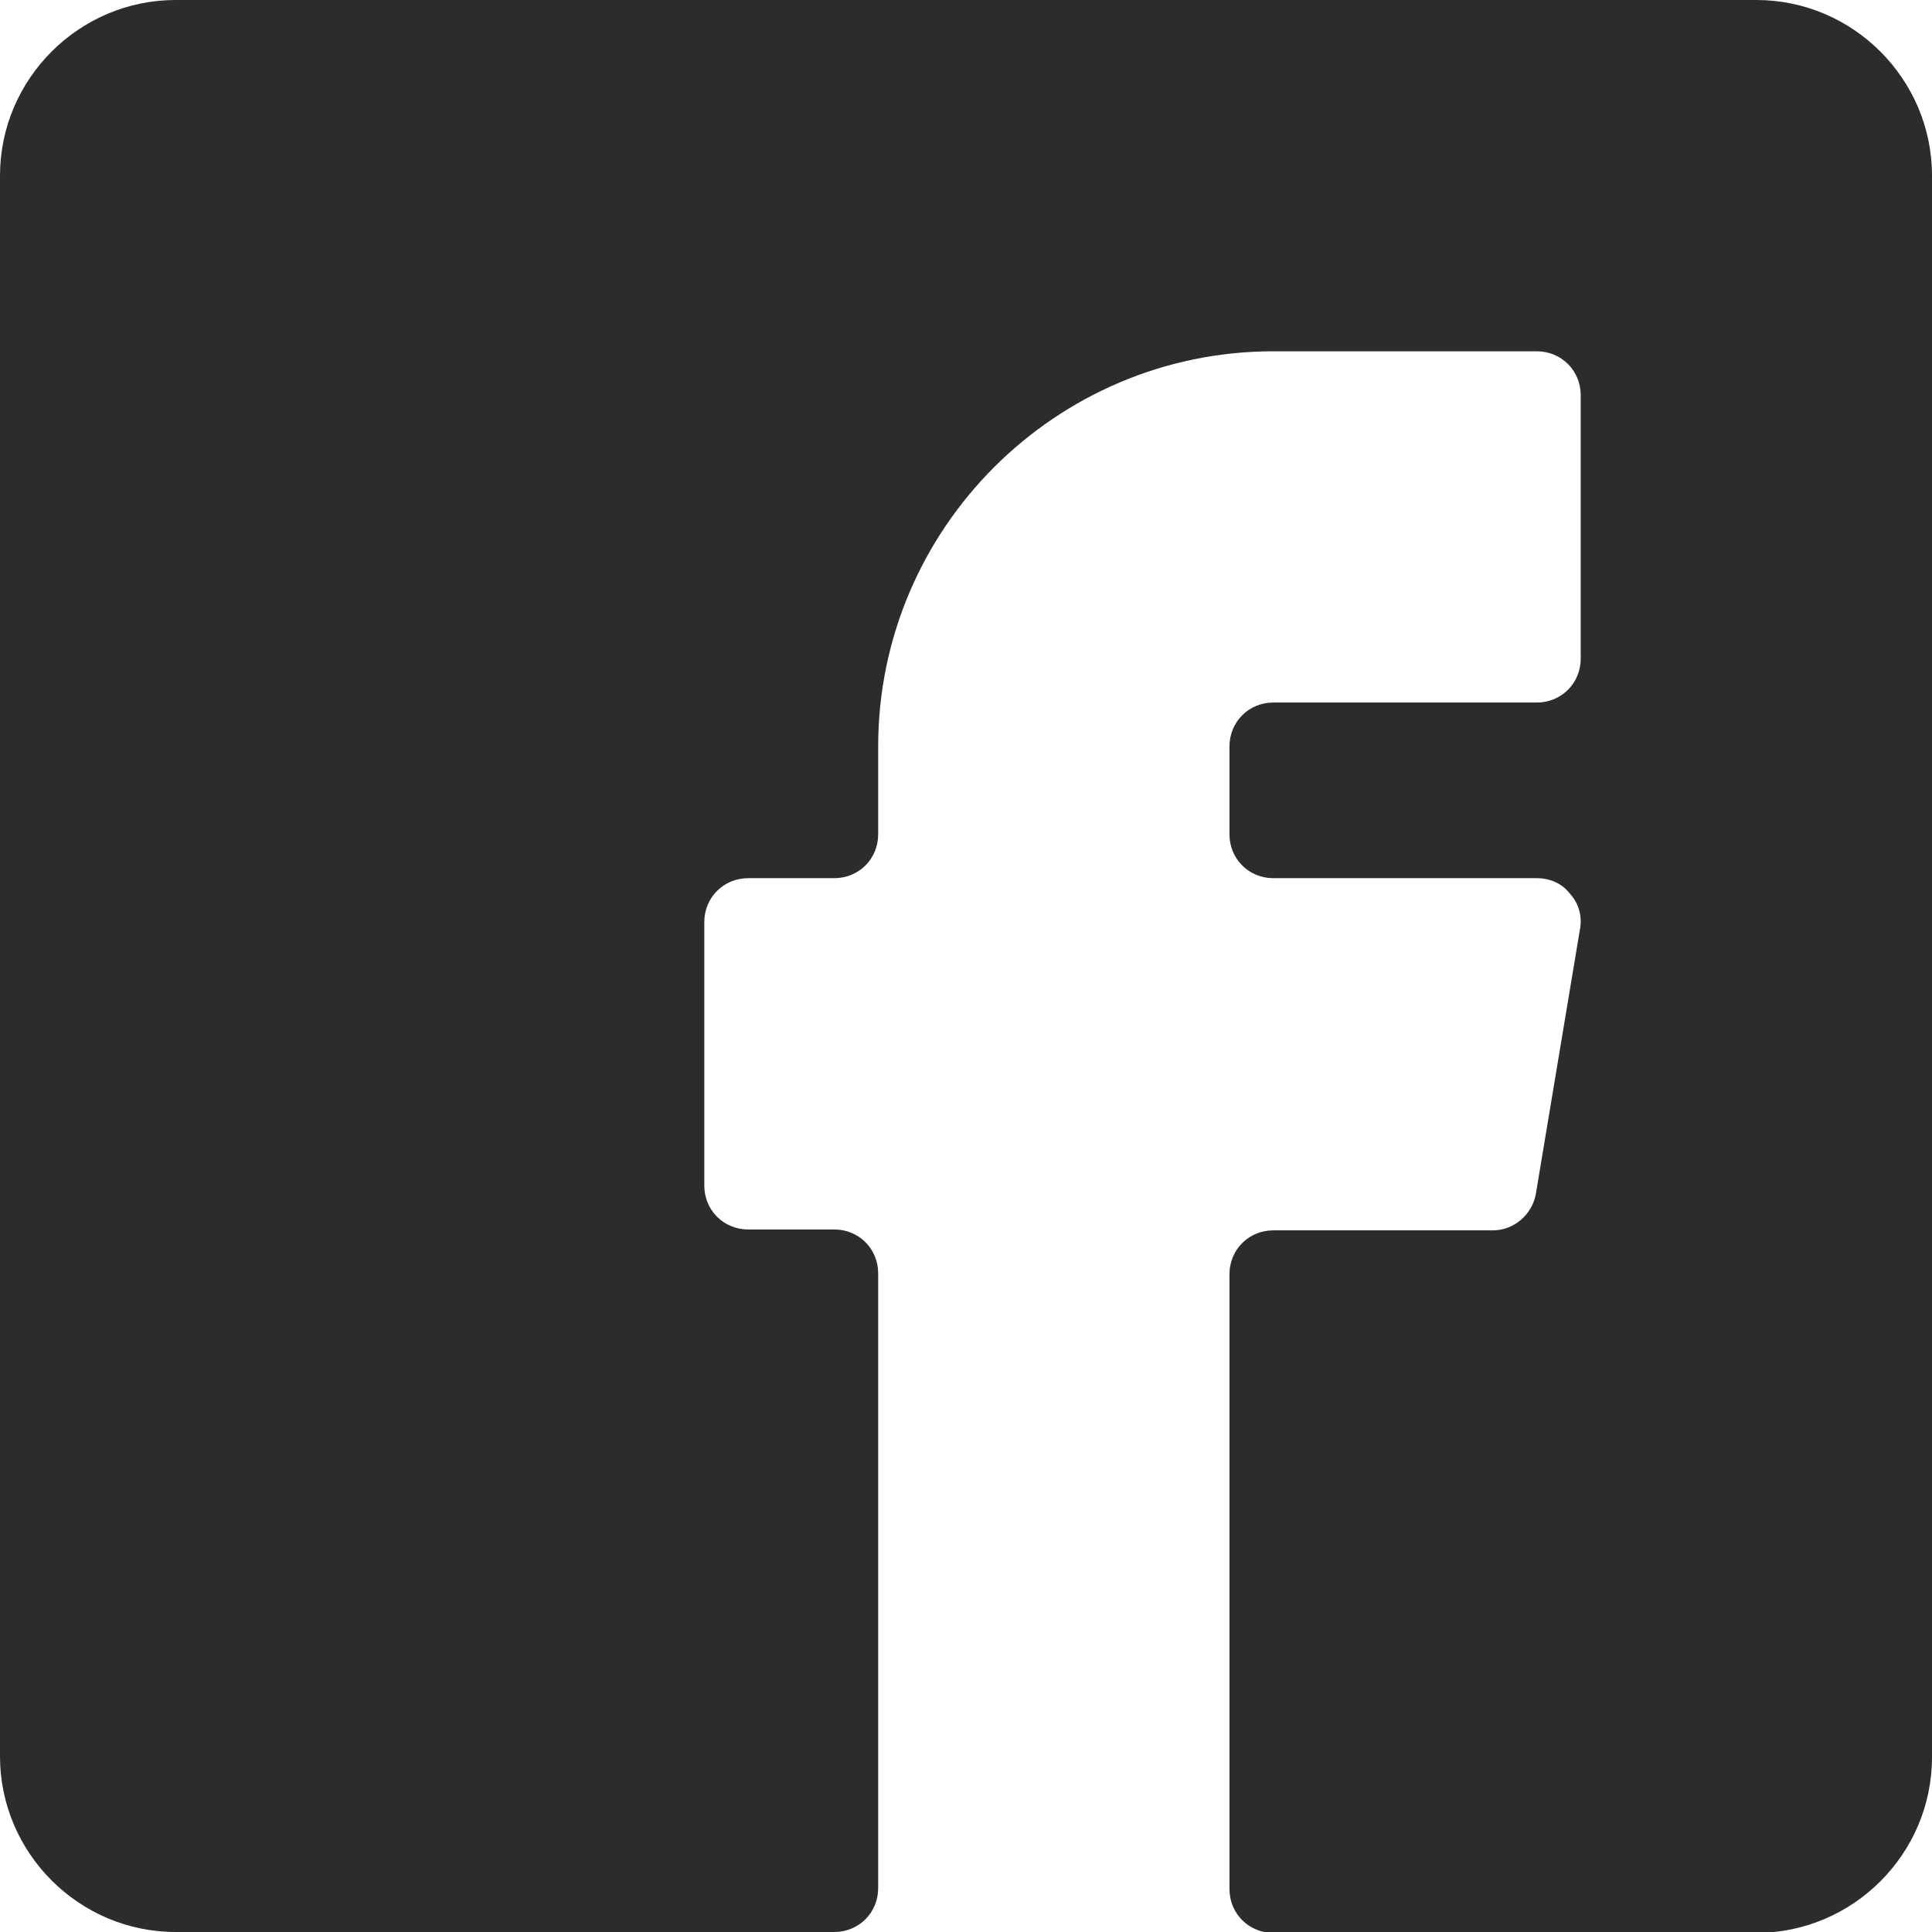 <svg width="35" height="35" viewBox="0 0 35 35" fill="none" xmlns="http://www.w3.org/2000/svg">
<g clip-path="url(#clip0_1096_2673)">
<path d="M31.818 0H3.182C1.432 0 0 1.432 0 3.182V31.818C0 33.568 1.432 35 3.182 35H15.114C15.559 35 15.909 34.65 15.909 34.205V23.068C15.909 22.623 15.559 22.273 15.114 22.273H13.555C13.109 22.273 12.759 21.923 12.759 21.477V16.704C12.759 16.259 13.109 15.909 13.555 15.909H15.114C15.559 15.909 15.909 15.559 15.909 15.114V13.523C15.909 9.577 19.123 6.364 23.068 6.364H27.841C28.286 6.364 28.636 6.714 28.636 7.159V11.932C28.636 12.377 28.286 12.727 27.841 12.727H23.068C22.623 12.727 22.273 13.077 22.273 13.523V15.114C22.273 15.559 22.623 15.909 23.068 15.909H27.841C28.079 15.909 28.302 16.005 28.445 16.195C28.605 16.37 28.668 16.609 28.62 16.848L27.825 21.62C27.761 22.002 27.427 22.289 27.046 22.289H23.068C22.623 22.289 22.273 22.639 22.273 23.084V34.221C22.273 34.666 22.623 35.016 23.068 35.016H31.818C33.568 35.016 35 33.584 35 31.834V3.182C35 1.432 33.568 0 31.818 0Z" fill="#2C2C2C"/>
</g>
<defs>
<clipPath id="clip0_1096_2673">
<rect width="35" height="35" fill="white"/>
</clipPath>
</defs>
</svg>
